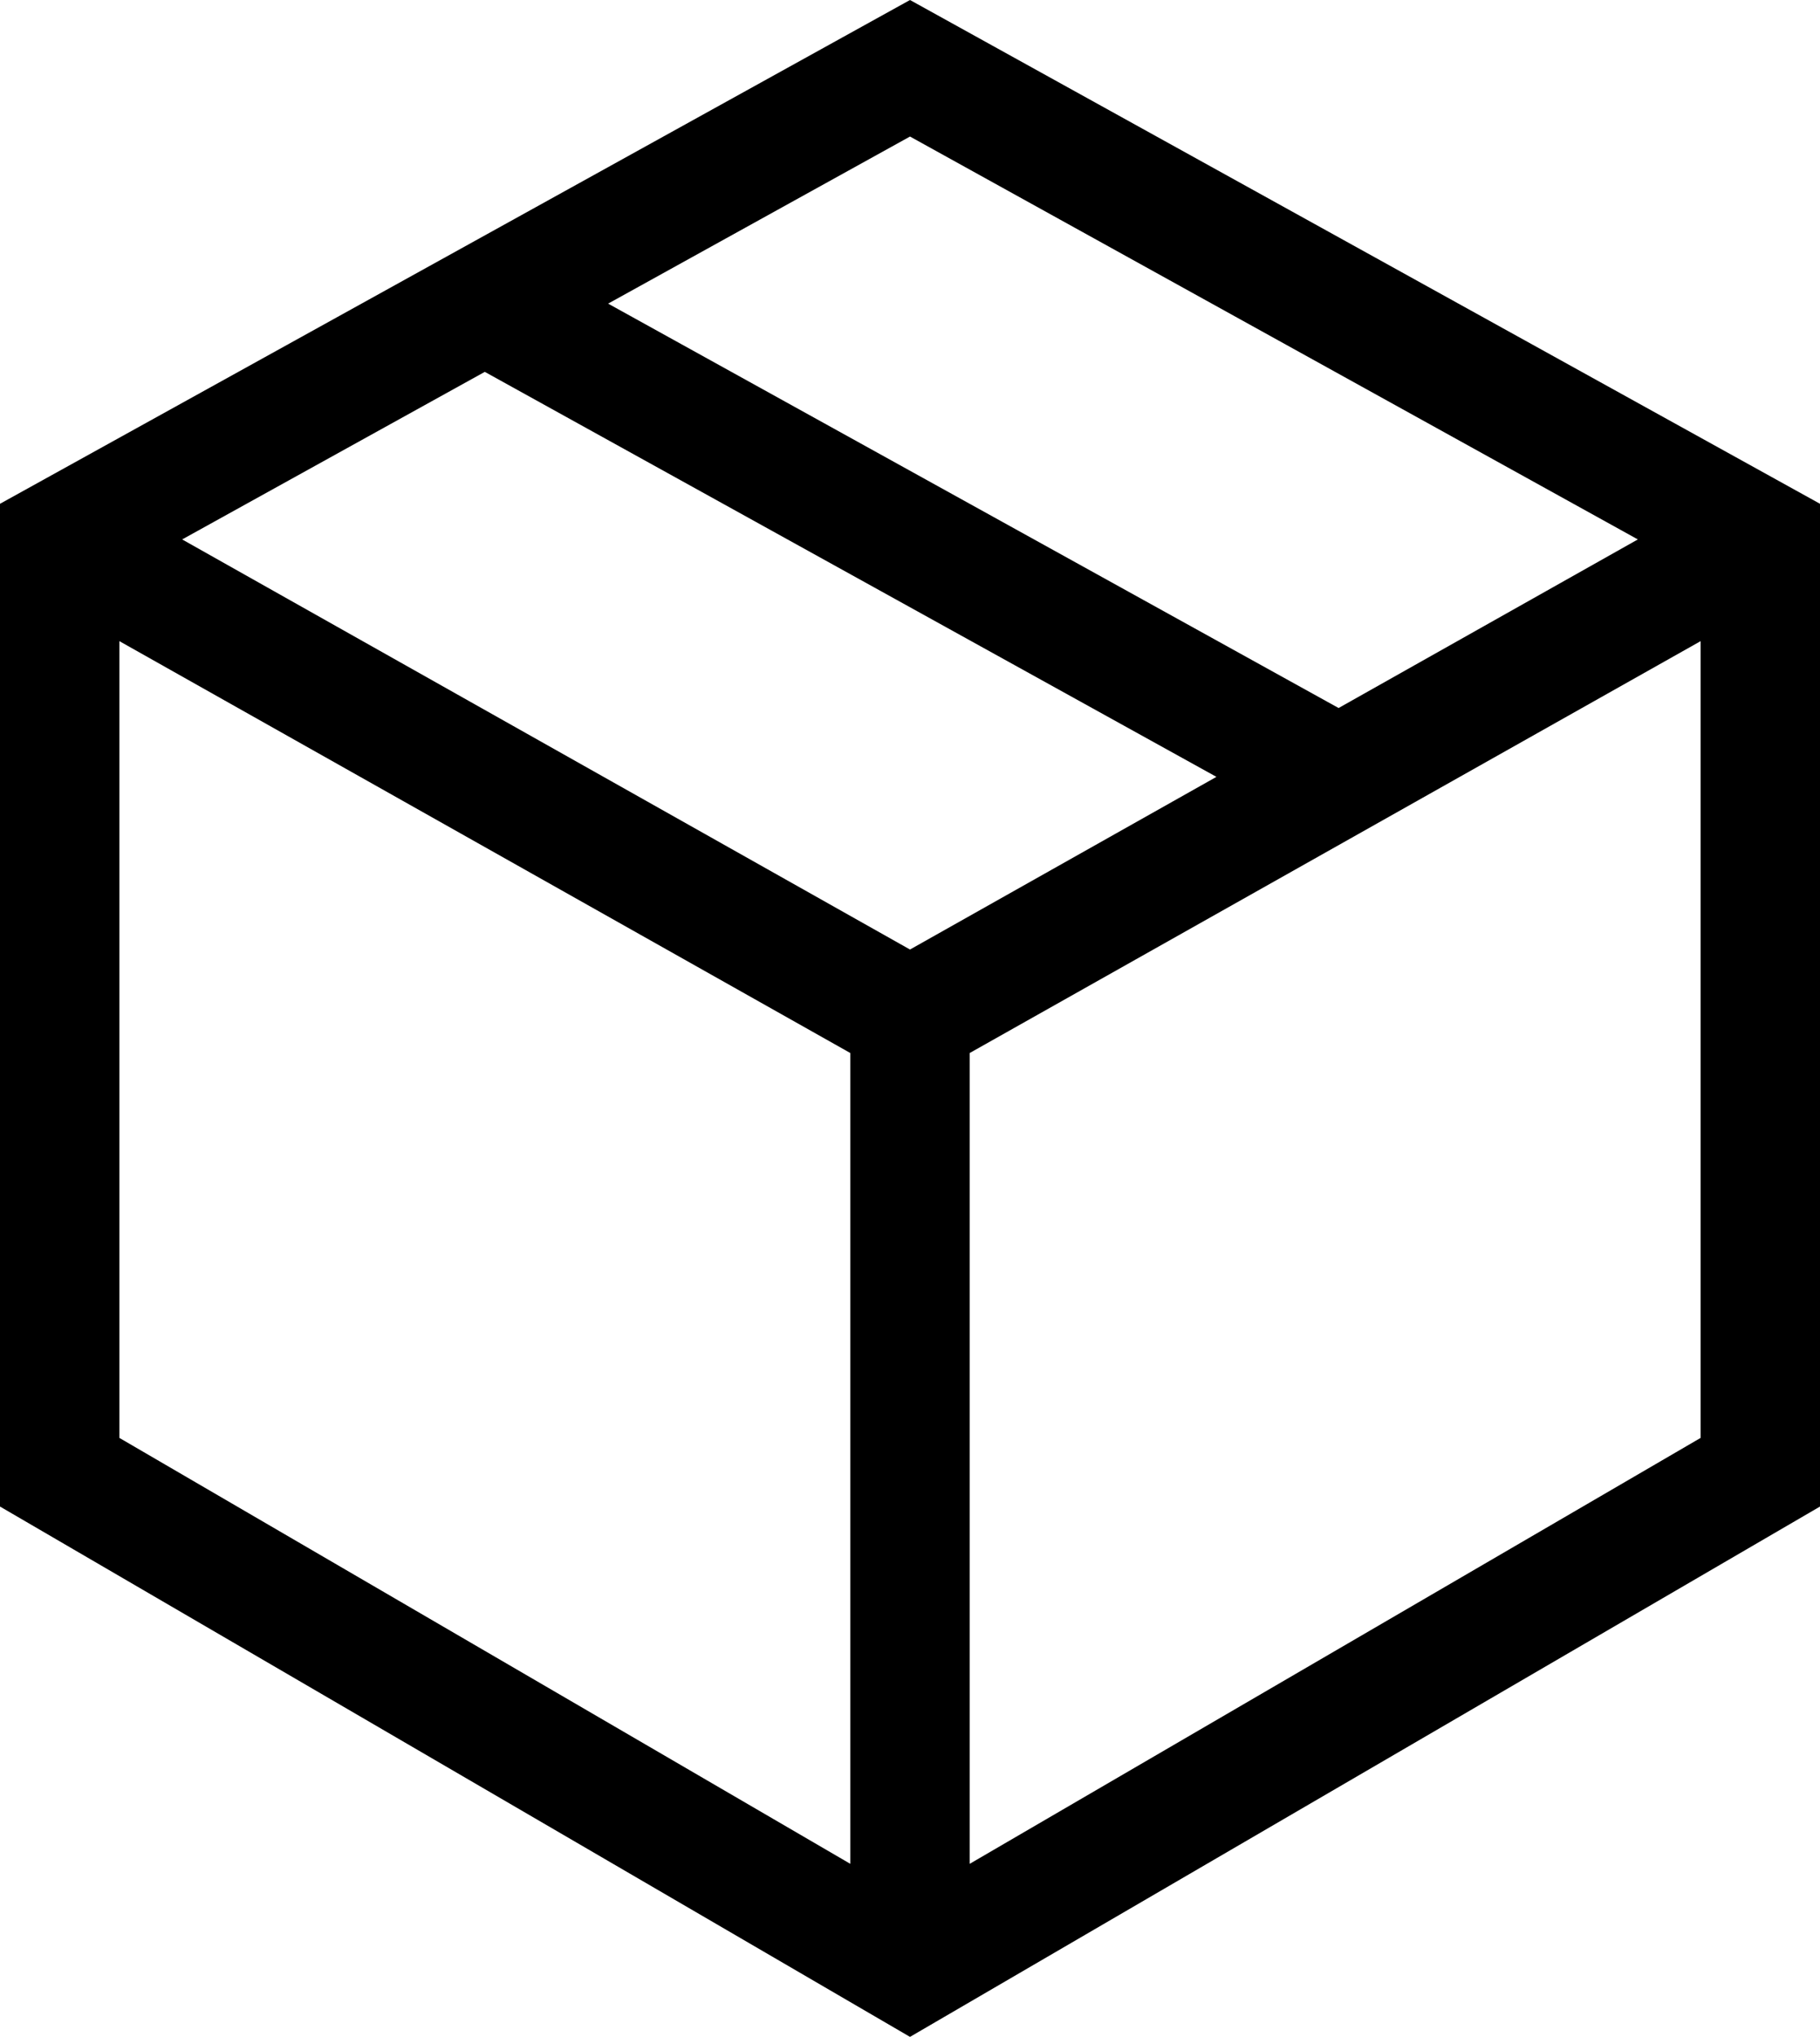 <svg xmlns="http://www.w3.org/2000/svg" width="26.816" height="30" viewBox="0 0 26.816 30">
  <path id="box" d="M13.408,0,0,7.42V22.189L13.408,30l13.408-7.811V7.42ZM24.132,7.945l-4.409,2.483L8.96,4.472l4.448-2.461Zm-10.724,6.04L2.684,7.945,7.143,5.477l10.78,5.965ZM1.759,9.443l10.769,6.066V27.451L1.759,21.178ZM14.288,27.451V15.509L25.057,9.443V21.178Zm0,0"/>
</svg>
